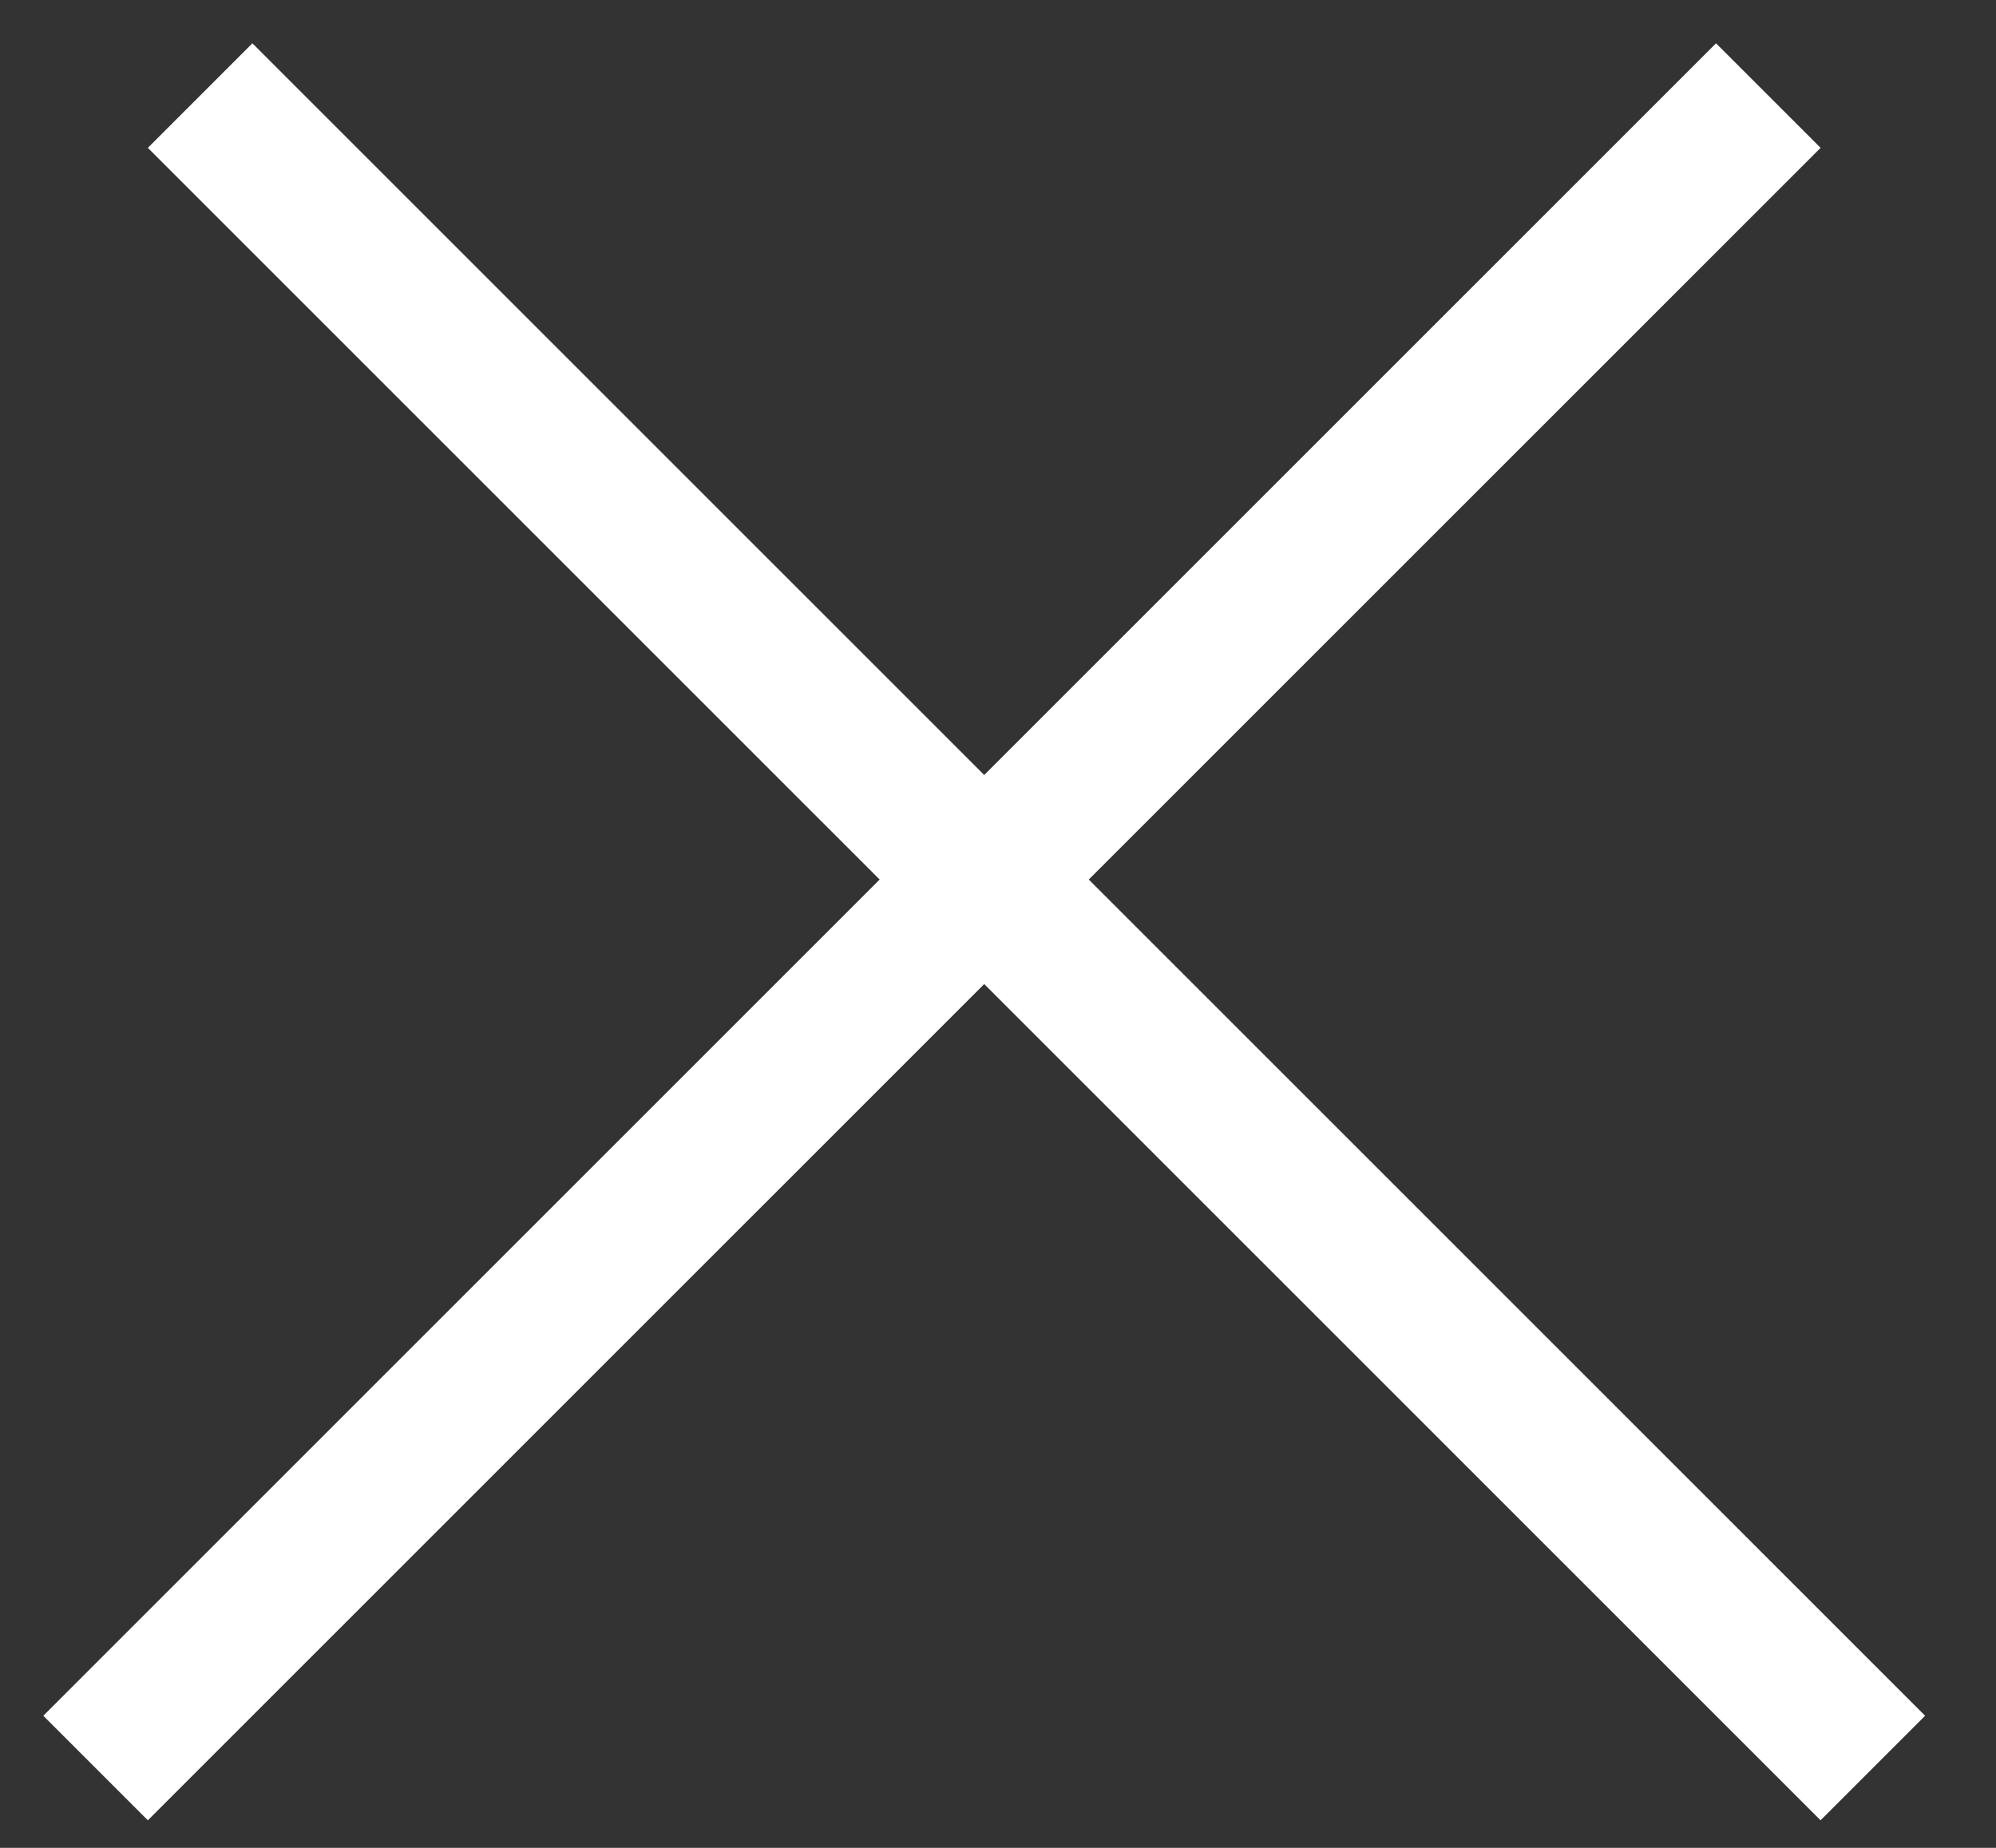 <svg width="27" height="25" viewBox="0 0 27 25" fill="none" xmlns="http://www.w3.org/2000/svg">
<rect x="0" y="0" width="27" height="25" fill="#333333" stroke="none"/>
<line x1="2.707" y1="1.293" x2="25.334" y2="23.92" stroke="white" stroke-width="2"/>
<line x1="1.293" y1="23.92" x2="23.92" y2="1.293" stroke="white" stroke-width="2"/>
</svg>
